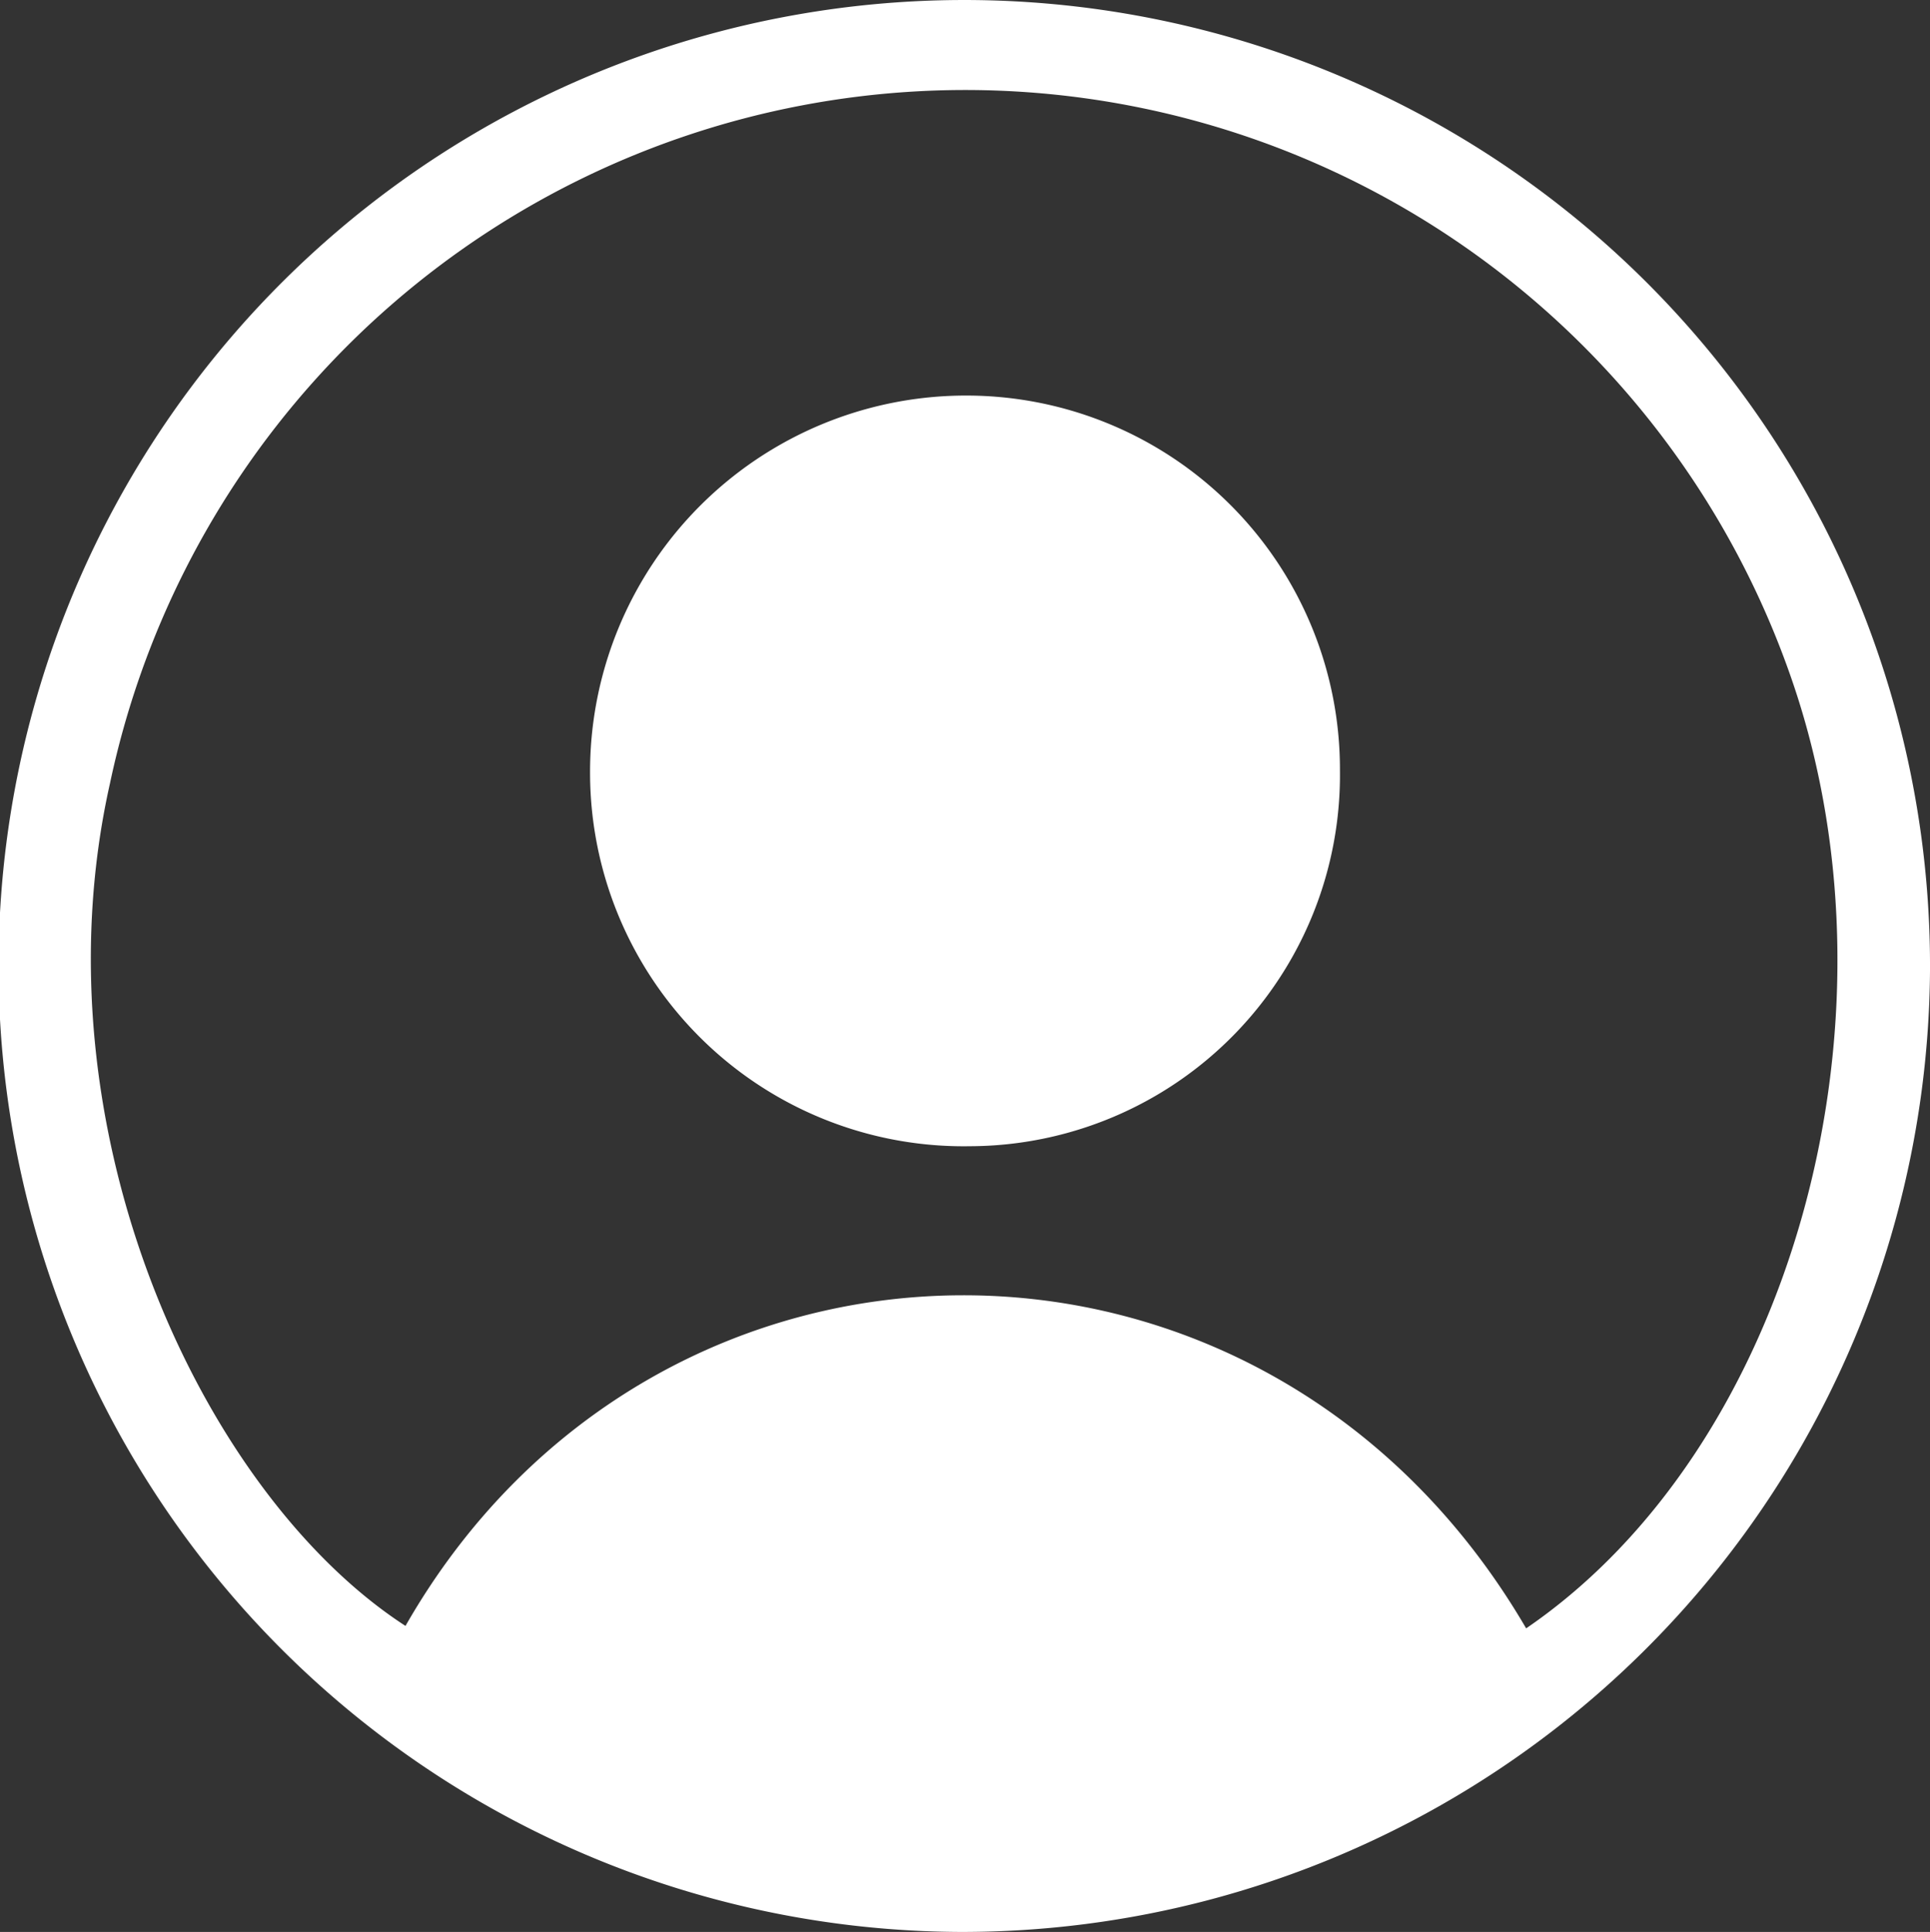 <svg xmlns="http://www.w3.org/2000/svg" width="48.163" height="48.2" viewBox="0 0 48.163 48.2">
  <rect x="0" y="0" width="48.163" height="48.2" fill="#333333" stroke="none"/>
  <g id="组_11585" data-name="组 11585" transform="translate(-785.971 809.976)">
    <path id="路径_16820" data-name="路径 16820" d="M24.22,0A24.1,24.1,0,1,1,0,23.967,24.156,24.156,0,0,1,24.22,0ZM10.078,7.574C3.493,12.074.54,22.6,3.4,31.1a21.816,21.816,0,0,0,42.02-2.451c1.927-8.59-2.288-17.717-7.376-21.014C31.8,18.556,16.586,18.731,10.078,7.574Z" transform="translate(834.134 -761.776) rotate(-180)" fill="#fff"/>
    <path id="路径_16821" data-name="路径 16821" d="M870.218-740.006a9.323,9.323,0,0,0-9.285-9.347,9.381,9.381,0,0,0-9.428,9.4,9.322,9.322,0,0,0,9.482,9.328A9.261,9.261,0,0,0,870.218-740.006Z" transform="translate(-50.809 -50.754)" fill="#fff"/>
  </g>
</svg>
